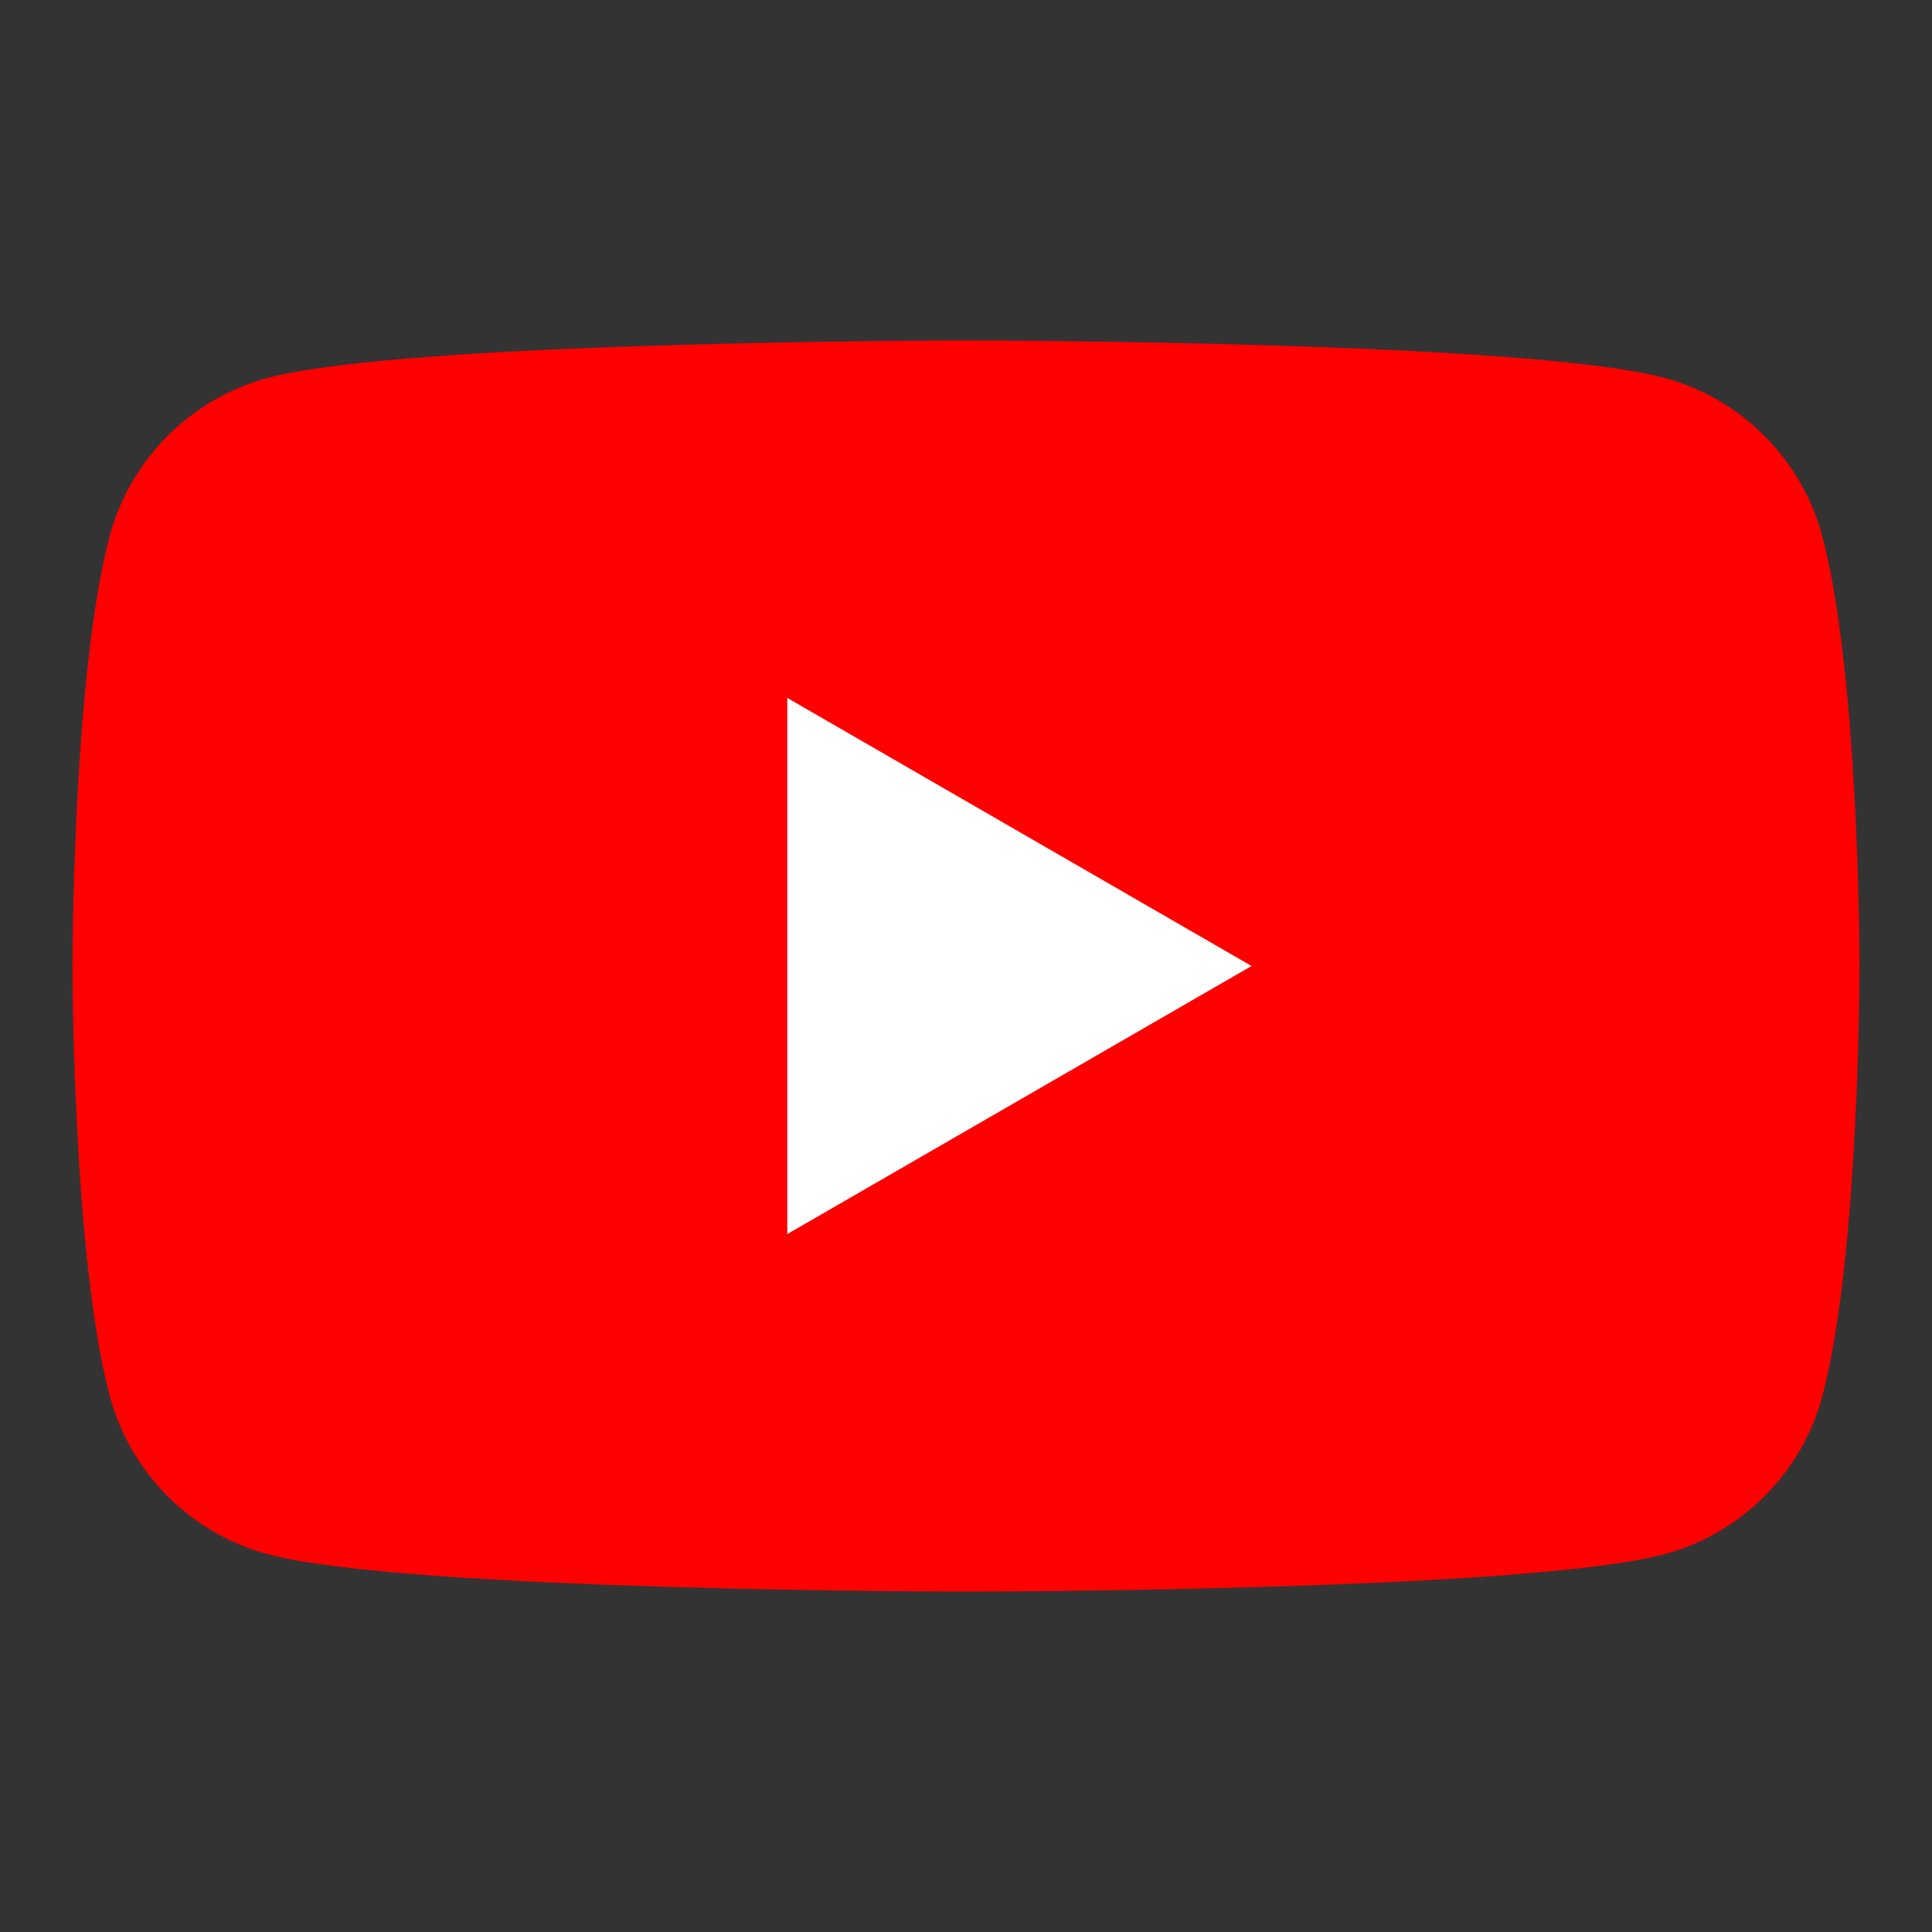 <?xml version="1.0" encoding="utf-8"?>
<!-- Generator: Adobe Illustrator 25.4.1, SVG Export Plug-In . SVG Version: 6.00 Build 0)  -->
<svg version="1.1" id="Layer_1" xmlns="http://www.w3.org/2000/svg" xmlns:xlink="http://www.w3.org/1999/xlink" x="0px" y="0px"
	 viewBox="0 0 200 200" style="enable-background:new 0 0 200 200;" xml:space="preserve">
<rect x="0" y="0" width="200" height="200" fill="#333333" stroke="none"/>
<style type="text/css">
	.st0{fill:#FF0000;}
	.st1{fill:#FFFFFF;}
</style>
<g>
	<path class="st0" d="M188.63,55.47c-2.13-7.96-8.4-14.23-16.36-16.36C157.85,35.25,100,35.25,100,35.25s-57.85,0-72.28,3.87
		c-7.96,2.13-14.23,8.4-16.36,16.36C7.5,69.9,7.5,100,7.5,100s0,30.1,3.87,44.53c2.13,7.96,8.4,14.23,16.36,16.36
		c14.43,3.87,72.28,3.87,72.28,3.87s57.85,0,72.28-3.87c7.96-2.13,14.23-8.4,16.36-16.36C192.5,130.1,192.5,100,192.5,100
		S192.5,69.9,188.63,55.47z"/>
	<polygon class="st1" points="81.5,127.75 129.56,100 81.5,72.25 	"/>
</g>
</svg>
